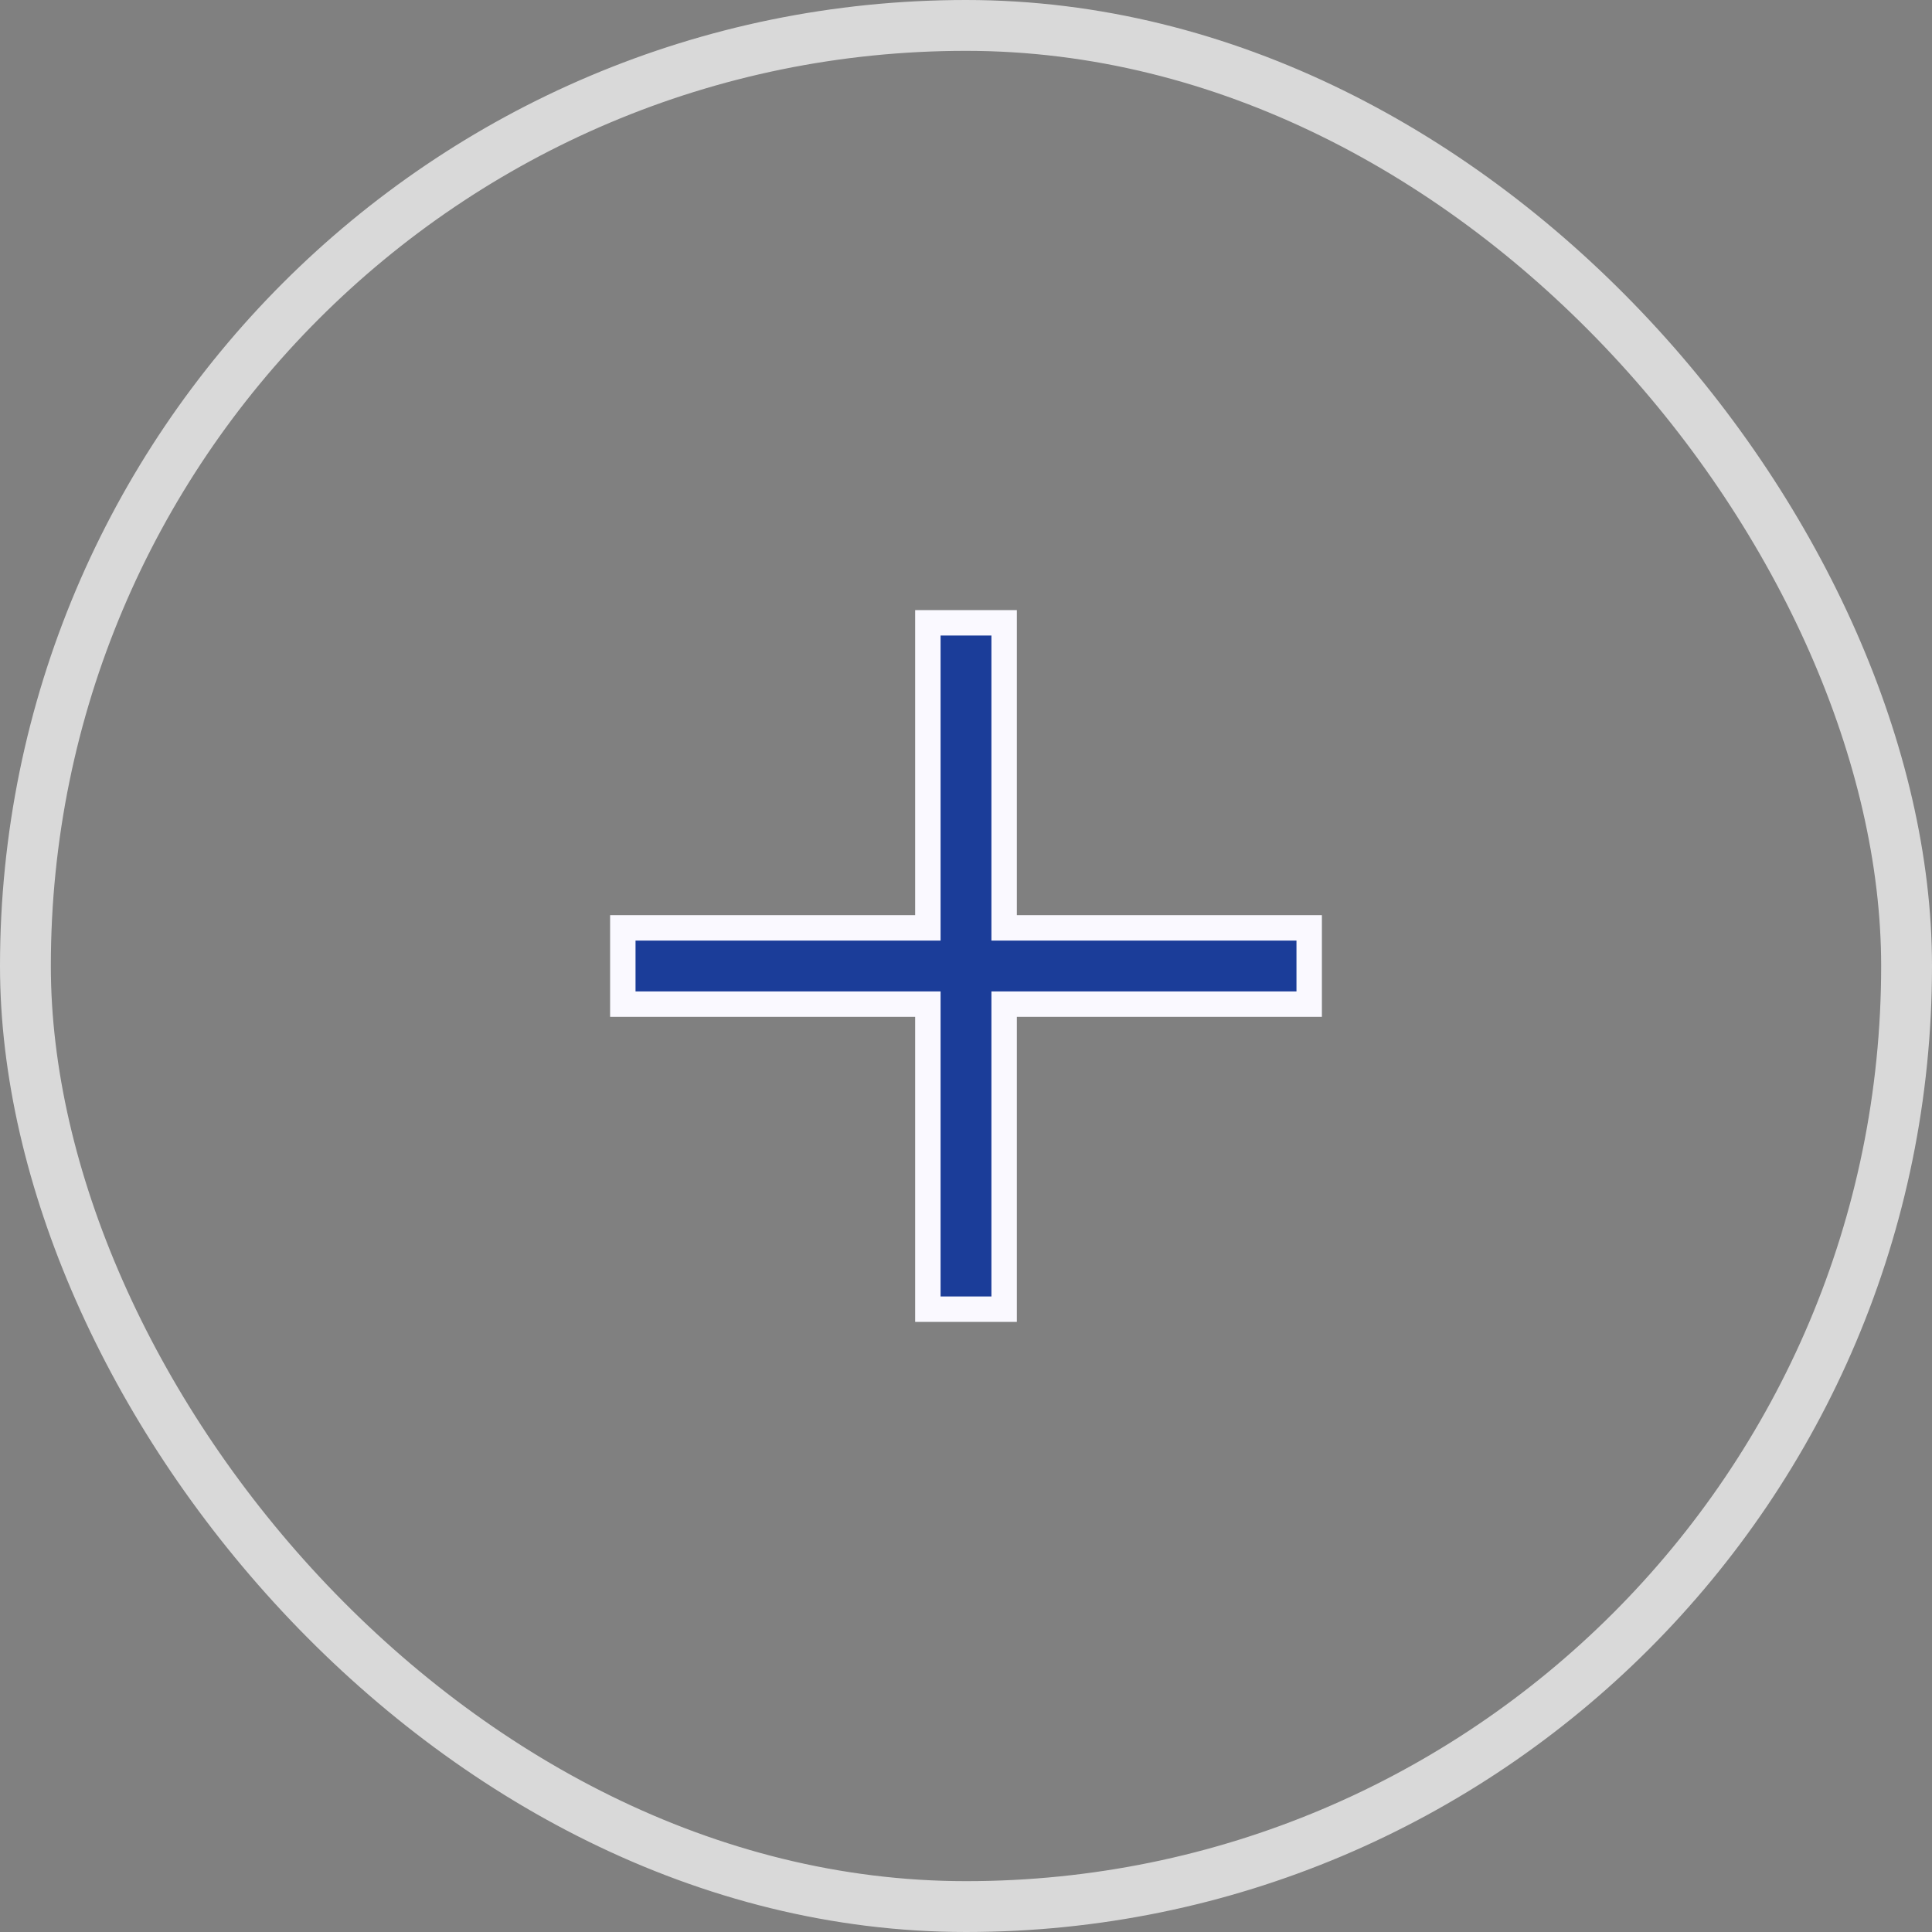 <svg width="38" height="38" viewBox="0 0 38 38" fill="none" xmlns="http://www.w3.org/2000/svg">
<rect x="0" y="0" width="38" height="38" fill="#808080" stroke="none"/>
<rect x="0.5" y="0.5" width="37" height="37" rx="18.5" stroke="#D9D9D9"/>
<path d="M19.75 12.25V18.25H25.75V19.75H19.75V25.75H18.25V19.75H12.25V18.25H18.25V12.25H19.75Z" fill="#1B3D99" stroke="#FAF9FF" stroke-width="0.5"/>
</svg>
